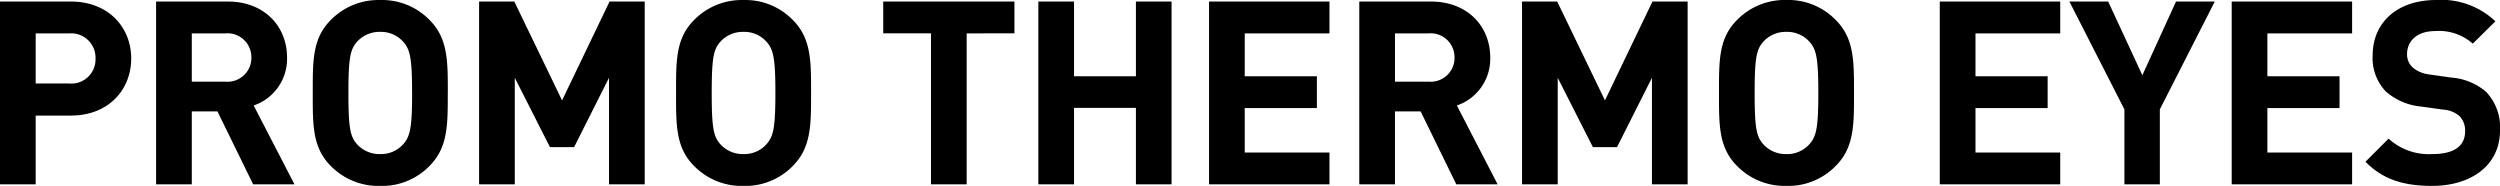 <svg xmlns="http://www.w3.org/2000/svg" width="272.636" height="20.271" viewBox="0 0 272.636 20.271">
  <path id="パス_1706" data-name="パス 1706" d="M16.632-13.72c0-3.388-2.464-6.216-6.58-6.216H2.324V0H6.216V-7.5h3.836C14.168-7.5,16.632-10.332,16.632-13.72Zm-3.892,0A2.634,2.634,0,0,1,9.856-11H6.216v-5.46h3.64A2.655,2.655,0,0,1,12.74-13.72ZM34.44,0,29.988-8.6a5.368,5.368,0,0,0,3.64-5.236c0-3.332-2.408-6.1-6.468-6.1H19.348V0H23.24V-7.952h2.8L29.932,0Zm-4.7-13.832A2.6,2.6,0,0,1,26.908-11.2H23.24v-5.264h3.668A2.6,2.6,0,0,1,29.736-13.832Zm21.42,3.864c0-3.444.028-5.936-1.988-7.952A7.209,7.209,0,0,0,43.792-20.1a7.272,7.272,0,0,0-5.4,2.184c-2.016,2.016-1.96,4.508-1.96,7.952s-.056,5.936,1.96,7.952a7.272,7.272,0,0,0,5.4,2.184,7.209,7.209,0,0,0,5.376-2.184C51.184-4.032,51.156-6.524,51.156-9.968Zm-3.892,0c0,3.836-.224,4.76-.98,5.6A3.236,3.236,0,0,1,43.792-3.3a3.3,3.3,0,0,1-2.52-1.064c-.756-.84-.952-1.764-.952-5.6s.2-4.76.952-5.6a3.3,3.3,0,0,1,2.52-1.064,3.236,3.236,0,0,1,2.492,1.064C47.04-14.728,47.264-13.8,47.264-9.968ZM72.632,0V-19.936H68.8l-5.18,10.78-5.208-10.78H54.572V0h3.892V-11.62L62.3-4.06h2.632l3.808-7.56V0ZM90.776-9.968c0-3.444.028-5.936-1.988-7.952A7.209,7.209,0,0,0,83.412-20.1a7.272,7.272,0,0,0-5.4,2.184c-2.016,2.016-1.96,4.508-1.96,7.952s-.056,5.936,1.96,7.952a7.272,7.272,0,0,0,5.4,2.184,7.209,7.209,0,0,0,5.376-2.184C90.8-4.032,90.776-6.524,90.776-9.968Zm-3.892,0c0,3.836-.224,4.76-.98,5.6A3.236,3.236,0,0,1,83.412-3.3a3.3,3.3,0,0,1-2.52-1.064c-.756-.84-.952-1.764-.952-5.6s.2-4.76.952-5.6a3.3,3.3,0,0,1,2.52-1.064A3.236,3.236,0,0,1,85.9-15.568C86.66-14.728,86.884-13.8,86.884-9.968Zm26.068-6.5v-3.472H98.644v3.472h5.208V0h3.892V-16.464ZM130.088,0V-19.936H126.2v8.148h-6.748v-8.148h-3.892V0h3.892V-8.344H126.2V0Zm17.22,0V-3.472h-9.24V-8.316h7.868v-3.472h-7.868v-4.676h9.24v-3.472H134.176V0Zm18.34,0L161.2-8.6a5.368,5.368,0,0,0,3.64-5.236c0-3.332-2.408-6.1-6.468-6.1h-7.812V0h3.892V-7.952h2.8L161.14,0Zm-4.7-13.832a2.6,2.6,0,0,1-2.828,2.632h-3.668v-5.264h3.668A2.6,2.6,0,0,1,160.944-13.832ZM186.368,0V-19.936h-3.836l-5.18,10.78-5.208-10.78h-3.836V0H172.2V-11.62l3.836,7.56h2.632l3.808-7.56V0Zm18.144-9.968c0-3.444.028-5.936-1.988-7.952a7.209,7.209,0,0,0-5.376-2.184,7.272,7.272,0,0,0-5.4,2.184c-2.016,2.016-1.96,4.508-1.96,7.952s-.056,5.936,1.96,7.952a7.272,7.272,0,0,0,5.4,2.184,7.209,7.209,0,0,0,5.376-2.184C204.54-4.032,204.512-6.524,204.512-9.968Zm-3.892,0c0,3.836-.224,4.76-.98,5.6A3.236,3.236,0,0,1,197.148-3.3a3.3,3.3,0,0,1-2.52-1.064c-.756-.84-.952-1.764-.952-5.6s.2-4.76.952-5.6a3.3,3.3,0,0,1,2.52-1.064,3.236,3.236,0,0,1,2.492,1.064C200.4-14.728,200.62-13.8,200.62-9.968ZM227,0V-3.472h-9.24V-8.316h7.868v-3.472h-7.868v-4.676H227v-3.472H213.864V0Zm16.856-19.936h-4.228L235.956-11.9l-3.724-8.036H228L234-8.176V0h3.864V-8.176ZM258.832,0V-3.472h-9.24V-8.316h7.868v-3.472h-7.868v-4.676h9.24v-3.472H245.7V0ZM274.96-5.88a5.583,5.583,0,0,0-1.54-4.228,6.592,6.592,0,0,0-3.808-1.54l-2.352-.336a3.428,3.428,0,0,1-1.848-.784,1.924,1.924,0,0,1-.588-1.428c0-1.372,1.008-2.52,3.08-2.52a5.548,5.548,0,0,1,4.088,1.372l2.464-2.436a8.541,8.541,0,0,0-6.44-2.324c-4.312,0-6.944,2.492-6.944,6.048a5.268,5.268,0,0,0,1.428,3.92,6.762,6.762,0,0,0,3.864,1.652l2.408.336a2.97,2.97,0,0,1,1.764.7,2.22,2.22,0,0,1,.616,1.68c0,1.6-1.232,2.464-3.528,2.464a6.526,6.526,0,0,1-4.816-1.68l-2.52,2.52c1.96,1.988,4.256,2.632,7.28,2.632C271.74.168,274.96-2.016,274.96-5.88Z" transform="translate(-2.324 20.104)"/>
</svg>
